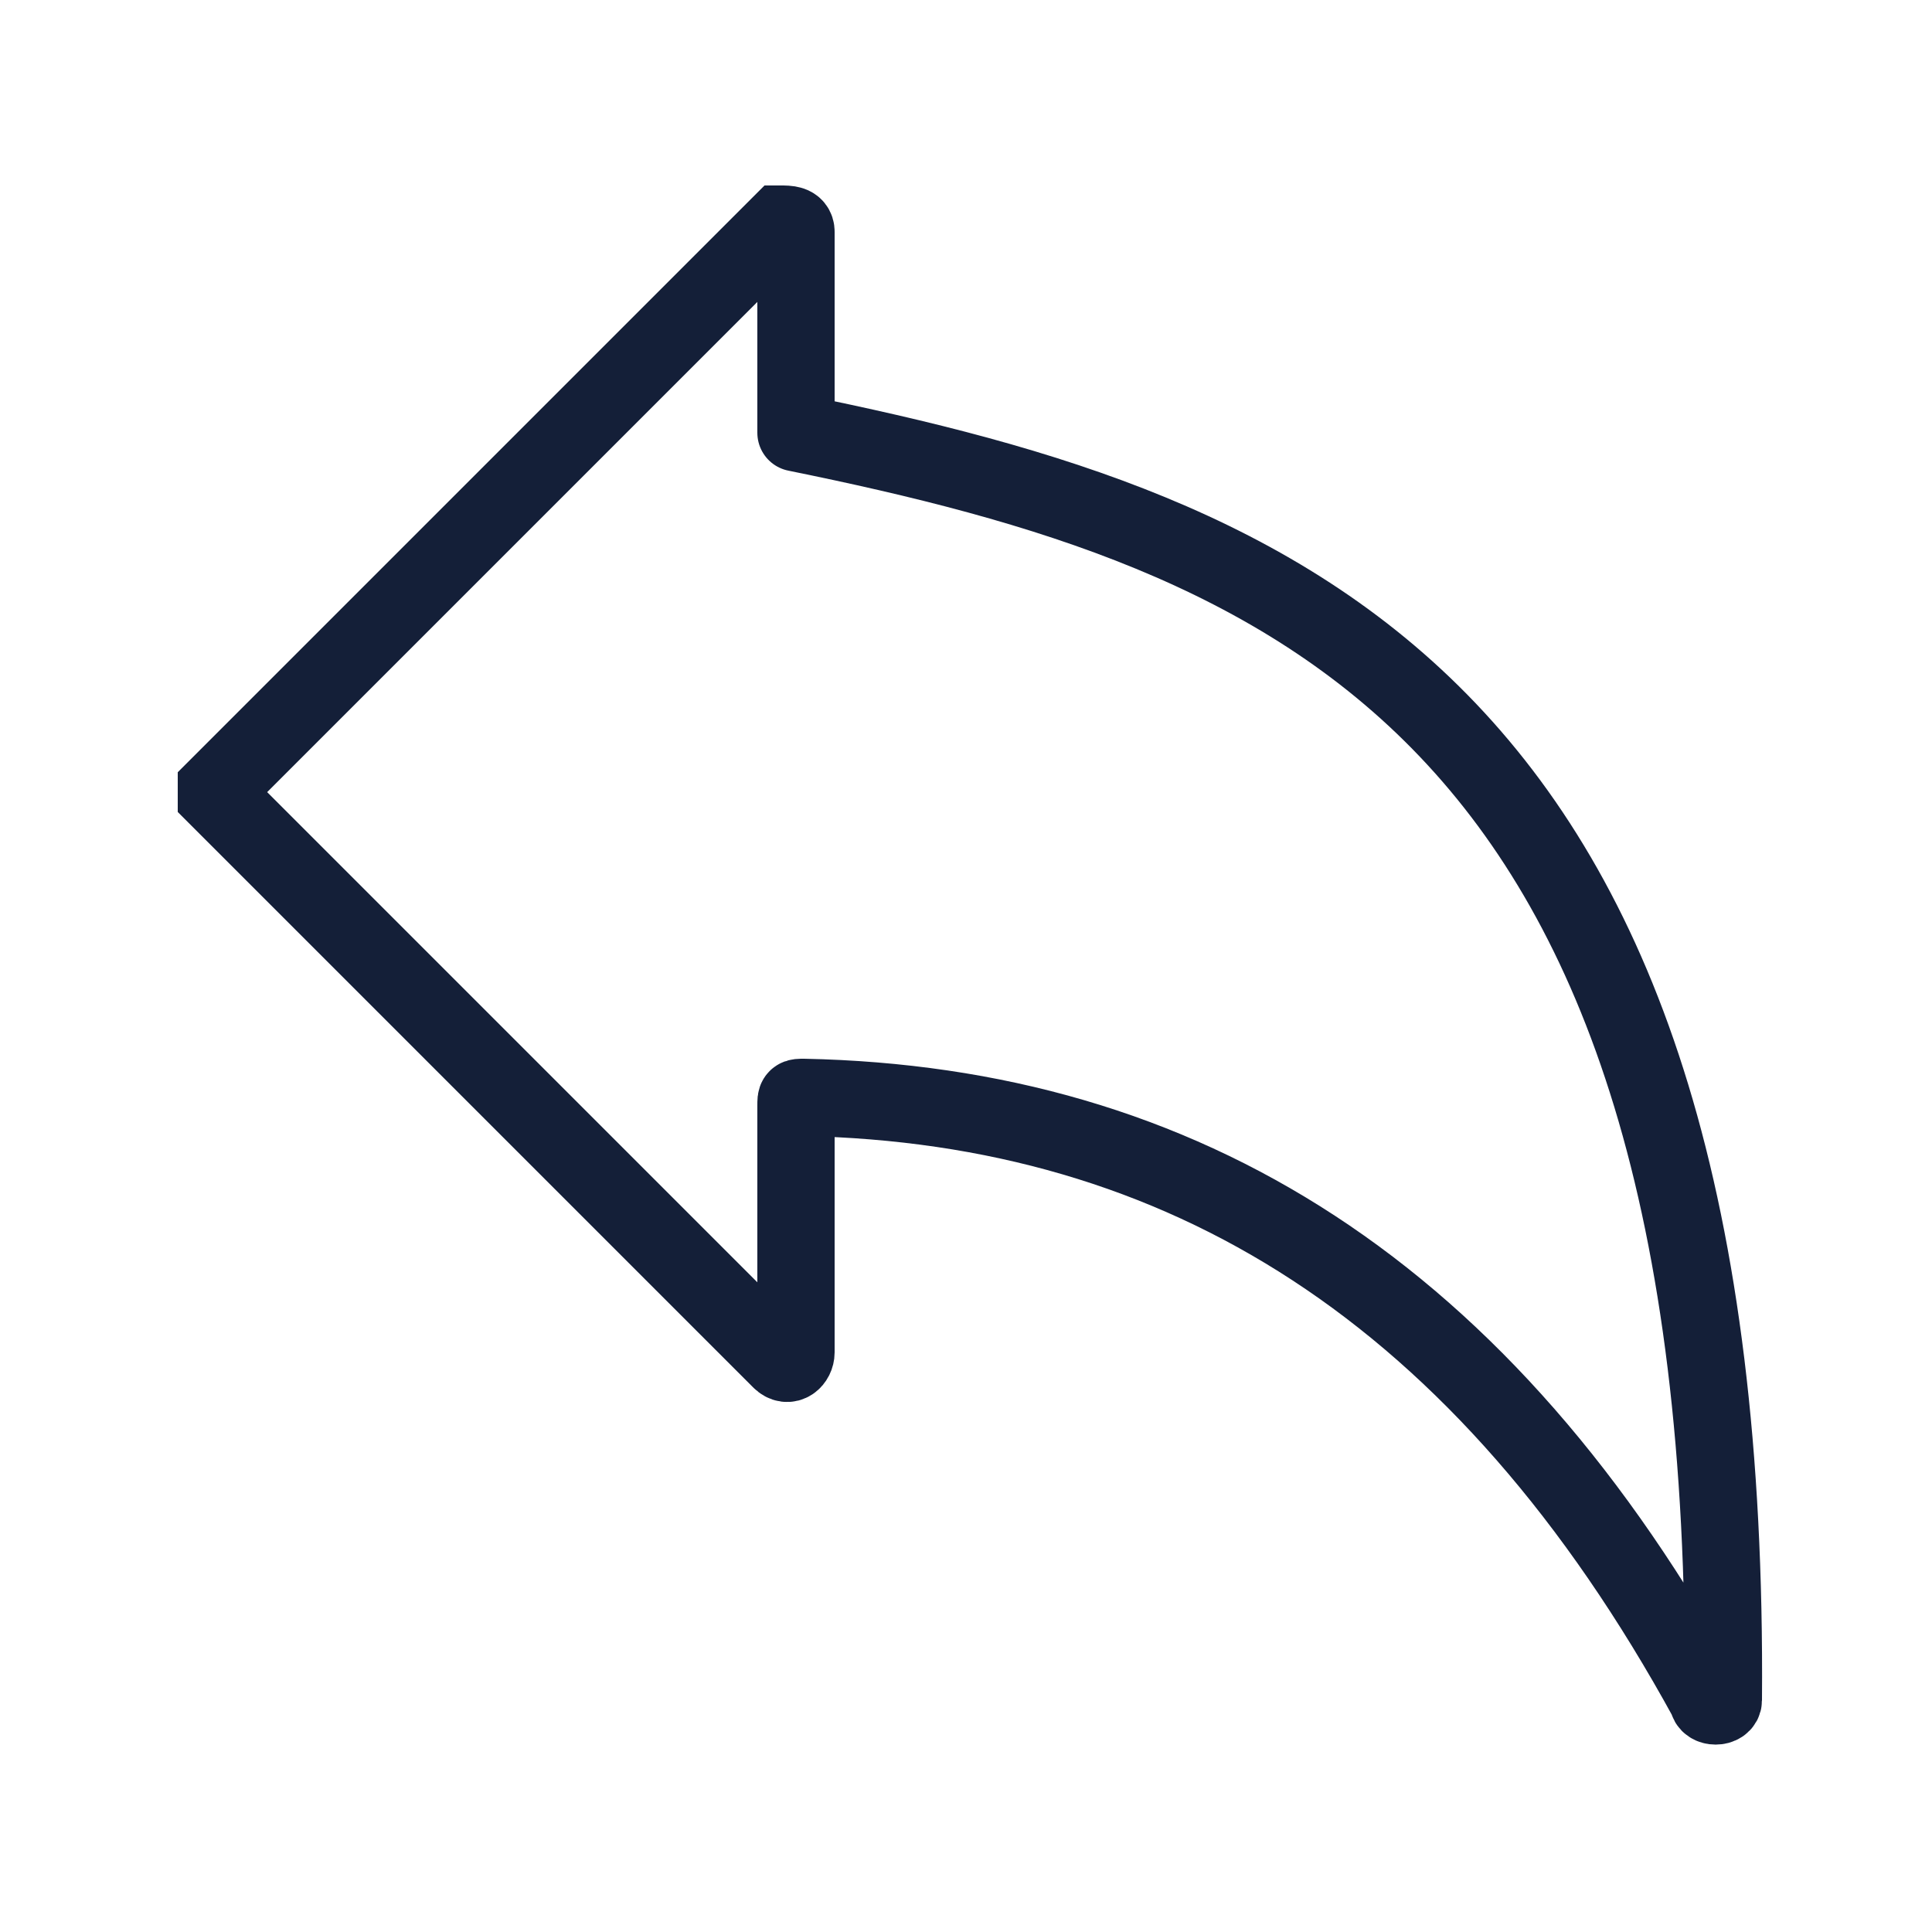 <?xml version="1.0" encoding="utf-8"?>
<!-- Generator: Adobe Illustrator 24.2.2, SVG Export Plug-In . SVG Version: 6.00 Build 0)  -->
<svg version="1.1" id="Layer_1" xmlns="http://www.w3.org/2000/svg" xmlns:xlink="http://www.w3.org/1999/xlink" x="0px" y="0px"
	 width="25px" height="25px" viewBox="0 0 25 25" style="enable-background:new 0 0 25 25;" xml:space="preserve">
<style type="text/css">
	.st0{fill:none;stroke:#141F38;stroke-linecap:round;stroke-miterlimit:10;}
</style>
<g>
	<path class="st0" d="M10.3,5.6l0-2.6c0-0.1-0.1-0.1-0.2-0.1l-7.3,7.3c0,0,0,0.1,0,0.1l7.3,7.3c0.1,0.1,0.2,0,0.2-0.1l0-3.2
		c0-0.1,0-0.1,0.1-0.1c4.9,0.1,8.8,2.5,11.7,7.8c0,0.1,0.2,0.1,0.2,0C22.4,9.1,16.7,6.9,10.3,5.6C10.3,5.7,10.3,5.7,10.3,5.6z"/>
</g>
</svg>
